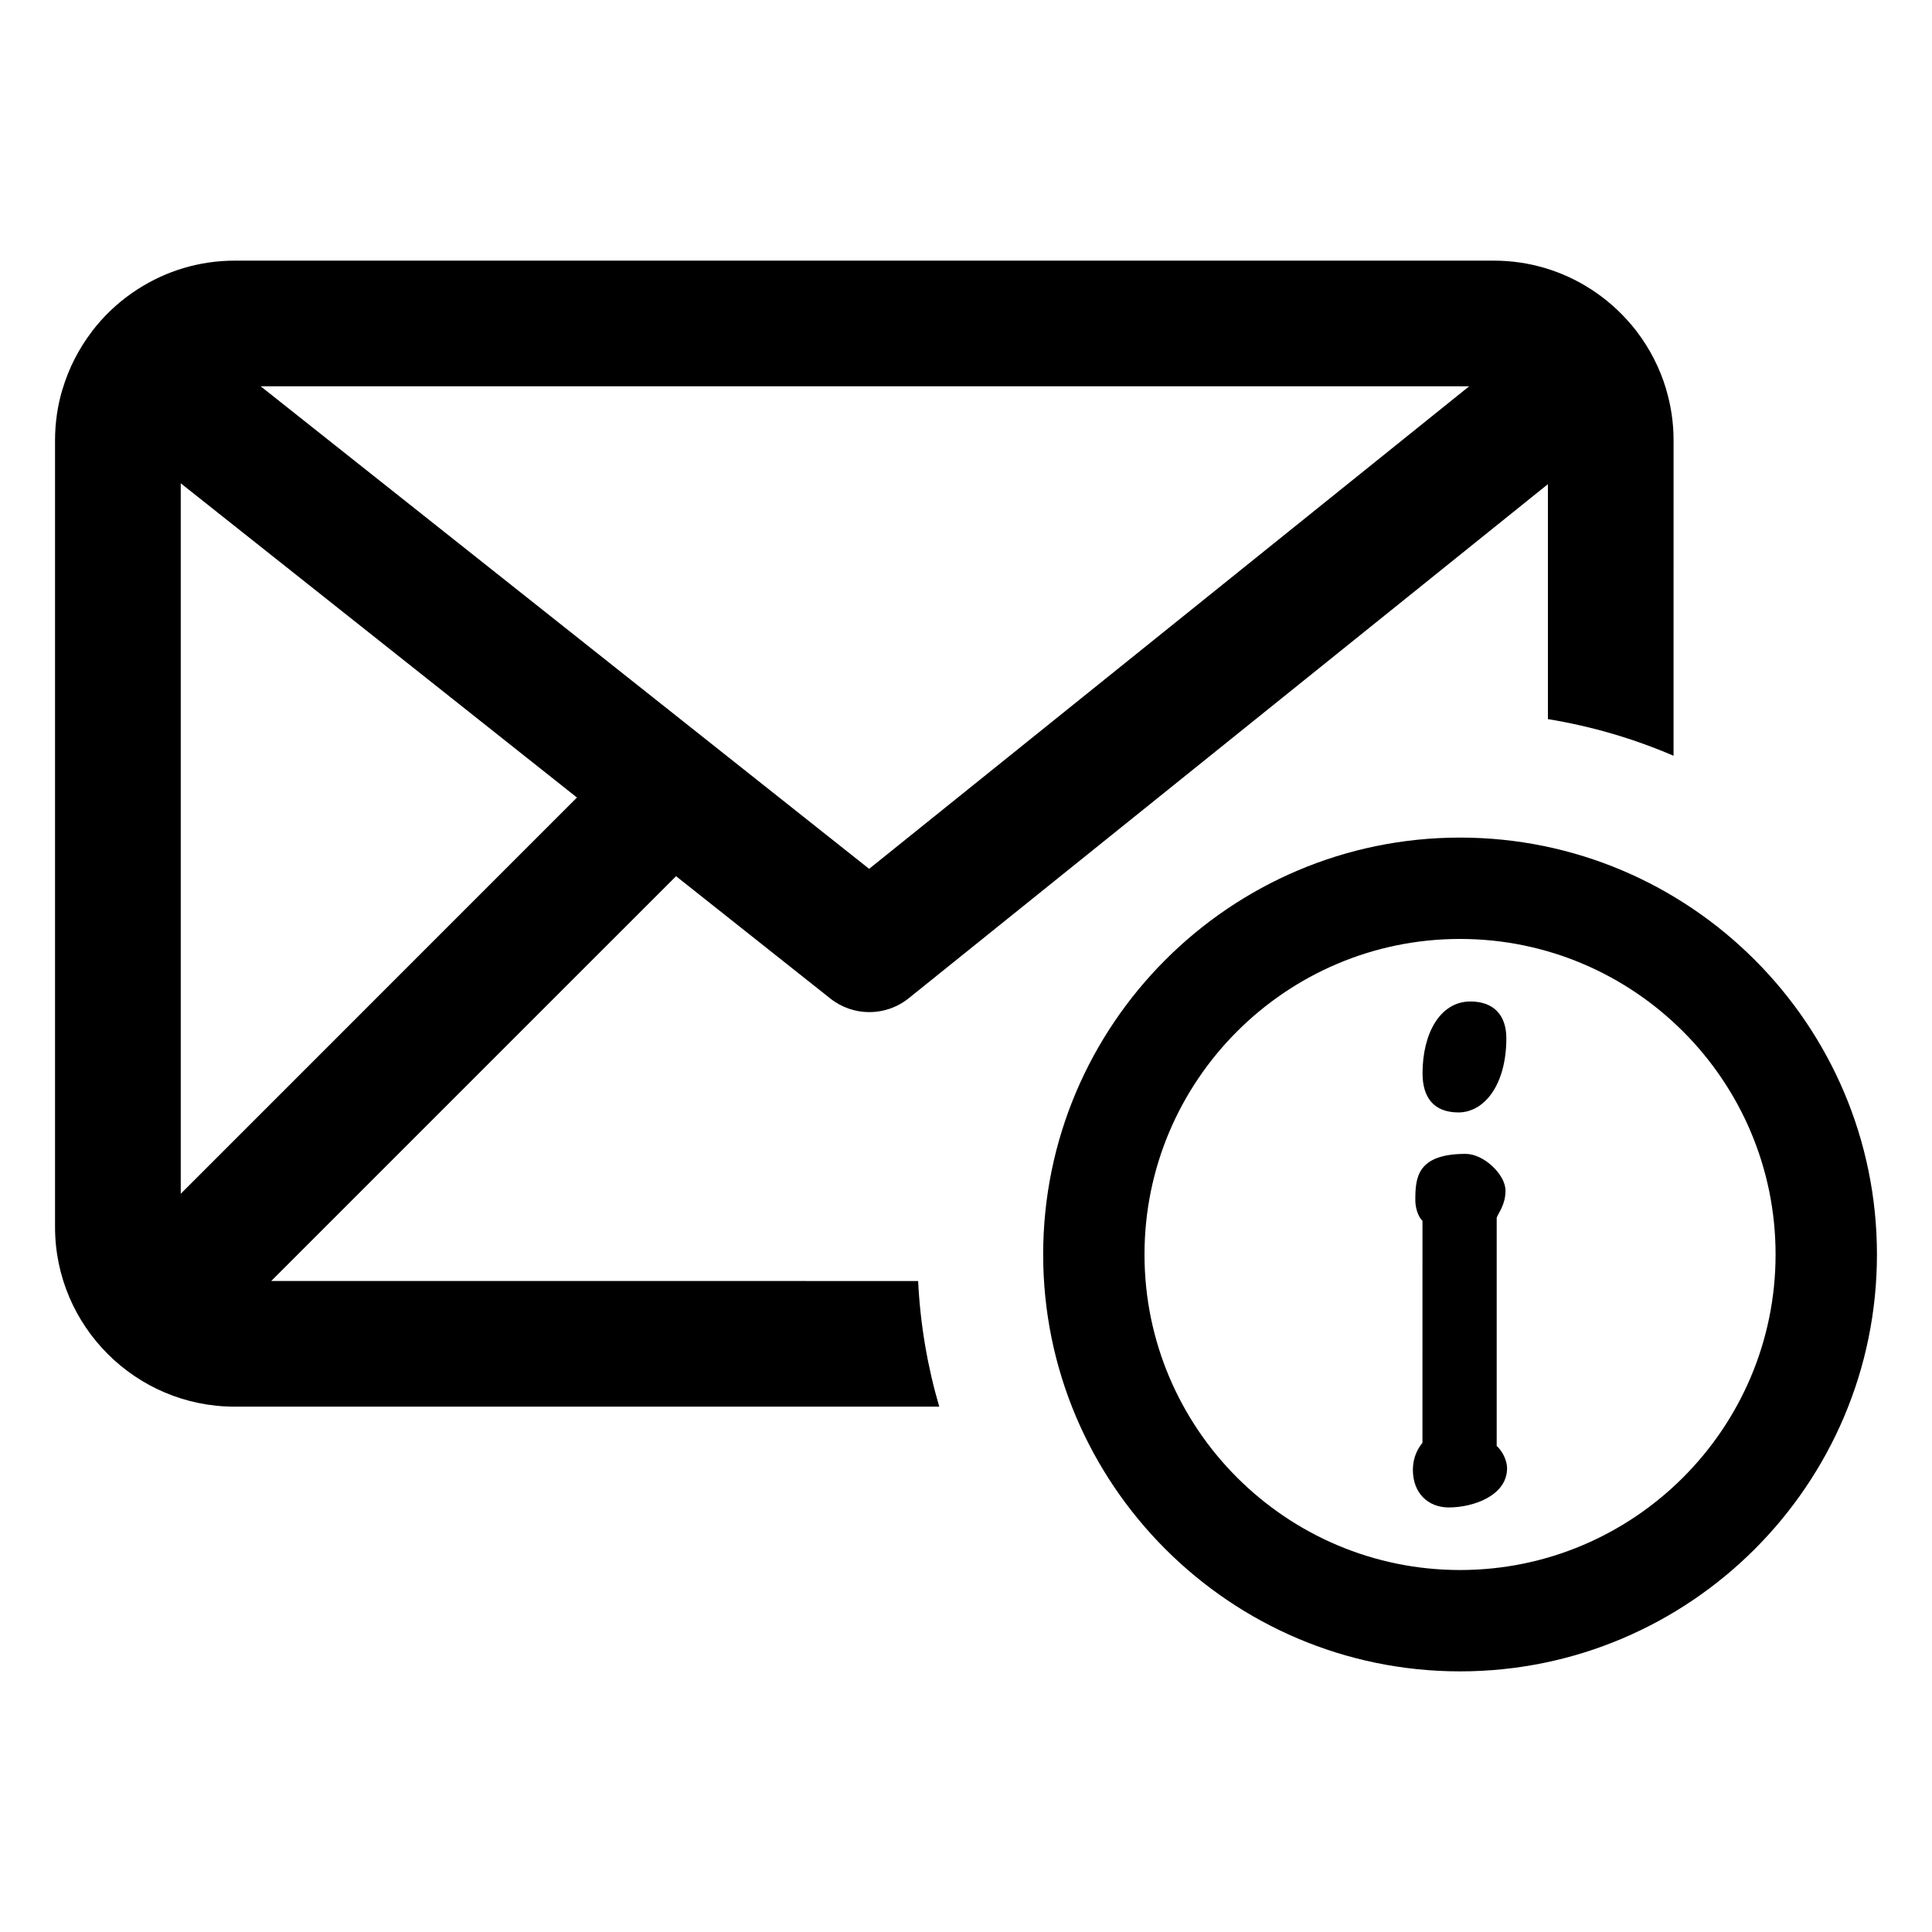 <?xml version="1.0" encoding="UTF-8"?>
<!-- The Best Svg Icon site in the world: iconSvg.co, Visit us! https://iconsvg.co -->
<svg fill="#000000" width="800px" height="800px" version="1.1" viewBox="144 144 512 512" xmlns="http://www.w3.org/2000/svg">
 <g>
  <path d="m585.53 247.12h0.016l-0.023-0.055c-1.668-5.543-4.305-10.66-7.723-15.16l-0.016-0.039-0.016-0.023-0.156-0.195-0.535-0.652c-0.227-0.285-0.457-0.559-0.676-0.844l-0.055-0.062-0.078-0.109-0.039-0.039-0.055-0.039c-3.062-3.613-6.66-6.754-10.66-9.328l-0.043-0.031h-0.016c-7.391-4.731-16.16-7.469-25.559-7.469h-333.68c-9.445 0-18.246 2.769-25.656 7.527l-0.039 0.02c-4.156 2.676-7.871 5.969-11.012 9.754l-0.023 0.039-0.977 1.227-0.039 0.055-0.062 0.078v0.016l-0.016 0.023c-3.488 4.559-6.164 9.754-7.832 15.383l-0.027 0.02c-1.266 4.273-1.945 8.809-1.945 13.477v208.47c0 26.254 21.355 47.617 47.617 47.617h186.71c-3.117-10.645-5.039-21.805-5.598-33.297l-171.44-0.004 107.29-107.28 40.871 32.41c3.039 2.41 6.684 3.613 10.352 3.613 3.691 0 7.391-1.227 10.43-3.676l42.492-34.18 26.113-20.996 100.79-81.062v62.262c11.617 1.906 22.781 5.195 33.297 9.715l0.004-83.594c0.008-4.715-0.703-9.273-1.984-13.57zm-393.63 213.24v-188.28l105 83.277zm182.43-86.109-161.25-127.88h320.27z"/>
  <path d="m530.93 586.93c-60.922 0-110.48-49.562-110.48-110.48 0-60.922 49.562-110.48 110.48-110.48 60.922 0 110.48 49.562 110.48 110.48 0.008 60.926-49.555 110.48-110.48 110.48zm0-194.1c-46.105 0-83.625 37.512-83.625 83.625 0 46.105 37.512 83.617 83.625 83.617 46.105 0 83.617-37.512 83.617-83.617 0.008-46.109-37.512-83.625-83.617-83.625z"/>
  <path d="m520.98 467.56c-1.266-1.266-1.906-3.598-1.906-5.504 0-5.918 0.426-12.266 13.328-12.266 4.863 0 10.57 5.504 10.57 9.73 0 3.809-1.906 5.918-2.332 7.195v60.488c1.055 0.852 2.746 3.387 2.746 5.918 0 7.195-8.879 10.367-15.438 10.367-5.504 0-9.516-3.809-9.516-9.941 0-3.809 1.691-6.133 2.535-7.195l0.004-58.793zm22.215-48.426c0 12.477-5.918 19.672-12.691 19.672-6.769 0-9.516-4.227-9.516-10.367 0-10.57 4.652-19.035 12.691-19.035 6.129 0 9.516 3.598 9.516 9.73z"/>
 </g>
</svg>